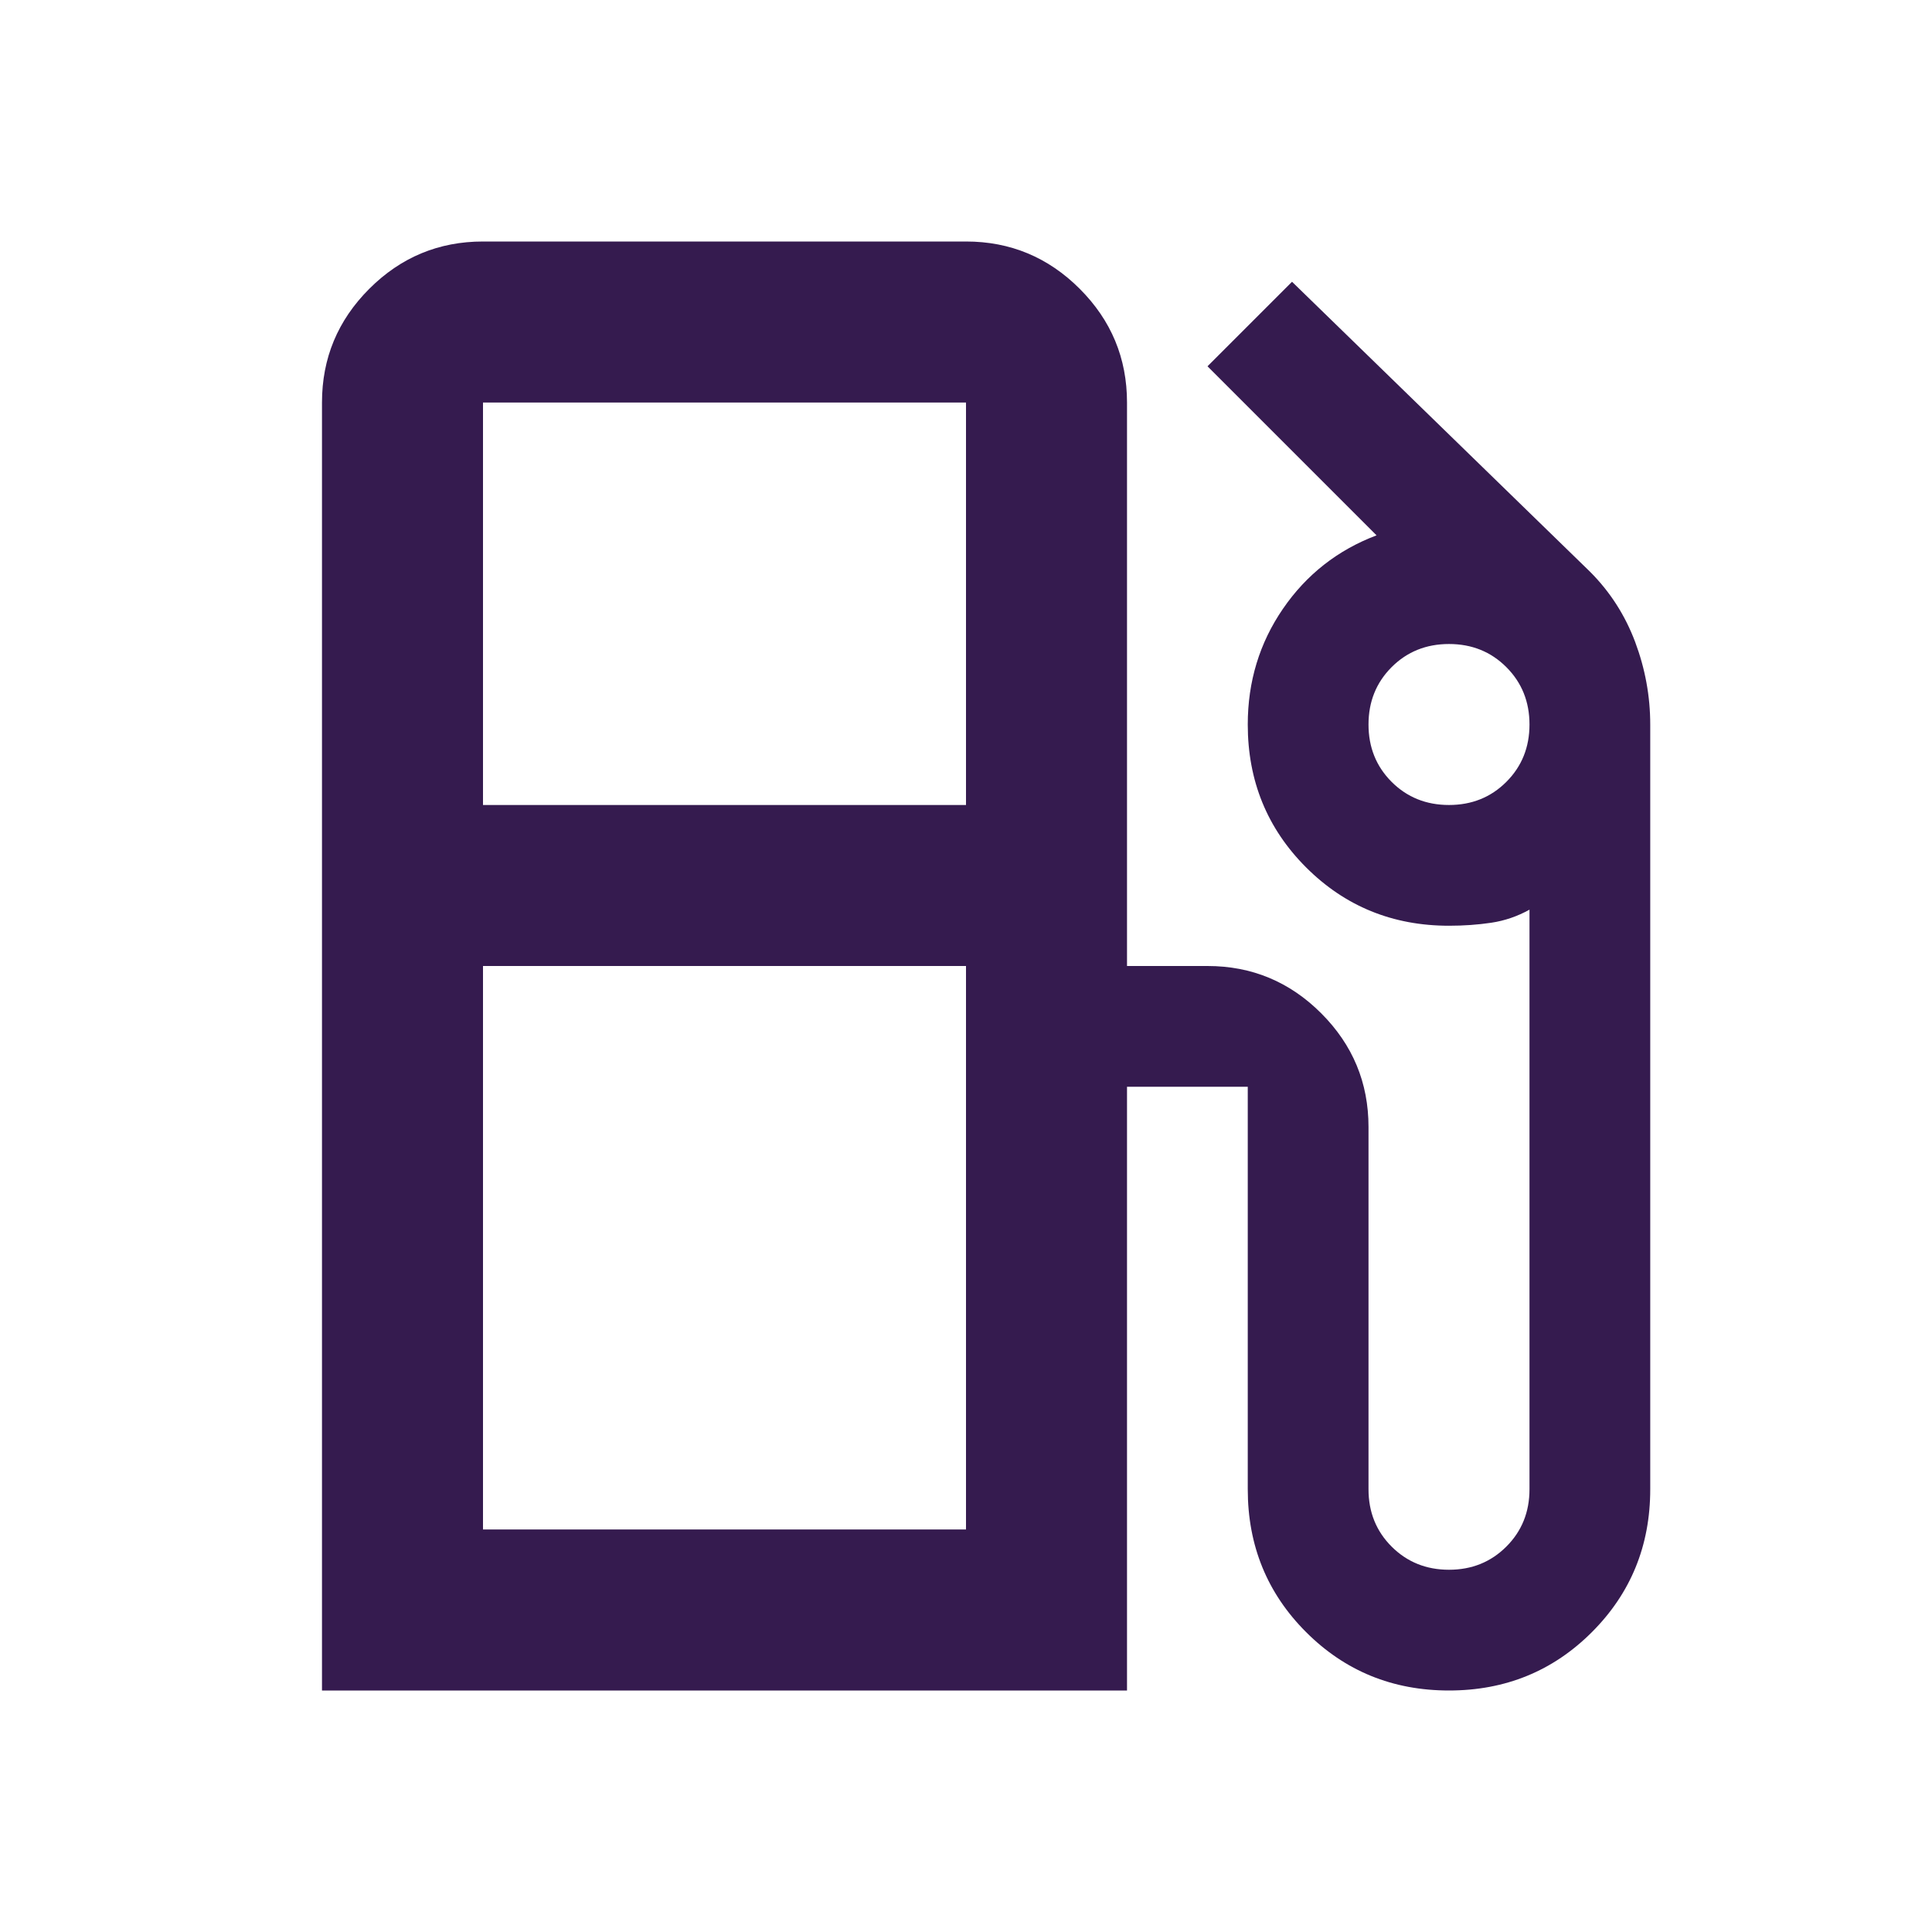 <?xml version="1.0" encoding="UTF-8"?>
<svg xmlns="http://www.w3.org/2000/svg" width="56" height="56" viewBox="0 0 56 56" fill="none">
  <mask id="mask0_268_846" style="mask-type:alpha" maskUnits="userSpaceOnUse" x="0" y="0" width="56" height="56">
    <rect width="56" height="56" fill="#D9D9D9"></rect>
  </mask>
  <g mask="url(#mask0_268_846)">
    <path d="M9.333 49V11.667C9.333 10.383 9.79 9.285 10.704 8.371C11.618 7.457 12.717 7 14 7H28C29.283 7 30.382 7.457 31.296 8.371C32.21 9.285 32.667 10.383 32.667 11.667V28H35C36.283 28 37.382 28.457 38.296 29.371C39.21 30.285 39.667 31.383 39.667 32.667V43.167C39.667 43.828 39.89 44.382 40.337 44.829C40.785 45.276 41.339 45.5 42 45.5C42.661 45.5 43.215 45.276 43.662 44.829C44.11 44.382 44.333 43.828 44.333 43.167V26.367C43.983 26.561 43.614 26.688 43.225 26.746C42.836 26.804 42.428 26.833 42 26.833C40.367 26.833 38.986 26.269 37.858 25.142C36.73 24.014 36.167 22.633 36.167 21C36.167 19.756 36.507 18.637 37.187 17.646C37.868 16.654 38.772 15.944 39.9 15.517L35 10.617L37.45 8.167L46.083 16.567C46.667 17.15 47.104 17.831 47.396 18.608C47.687 19.386 47.833 20.183 47.833 21V43.167C47.833 44.8 47.269 46.181 46.142 47.308C45.014 48.436 43.633 49 42 49C40.367 49 38.986 48.436 37.858 47.308C36.73 46.181 36.167 44.8 36.167 43.167V31.5H32.667V49H9.333ZM14 23.333H28V11.667H14V23.333ZM42 23.333C42.661 23.333 43.215 23.11 43.662 22.663C44.11 22.215 44.333 21.661 44.333 21C44.333 20.339 44.11 19.785 43.662 19.337C43.215 18.89 42.661 18.667 42 18.667C41.339 18.667 40.785 18.89 40.337 19.337C39.89 19.785 39.667 20.339 39.667 21C39.667 21.661 39.89 22.215 40.337 22.663C40.785 23.11 41.339 23.333 42 23.333ZM14 44.333H28V28H14V44.333Z" fill="#351B4F"></path>
  </g>
</svg>

